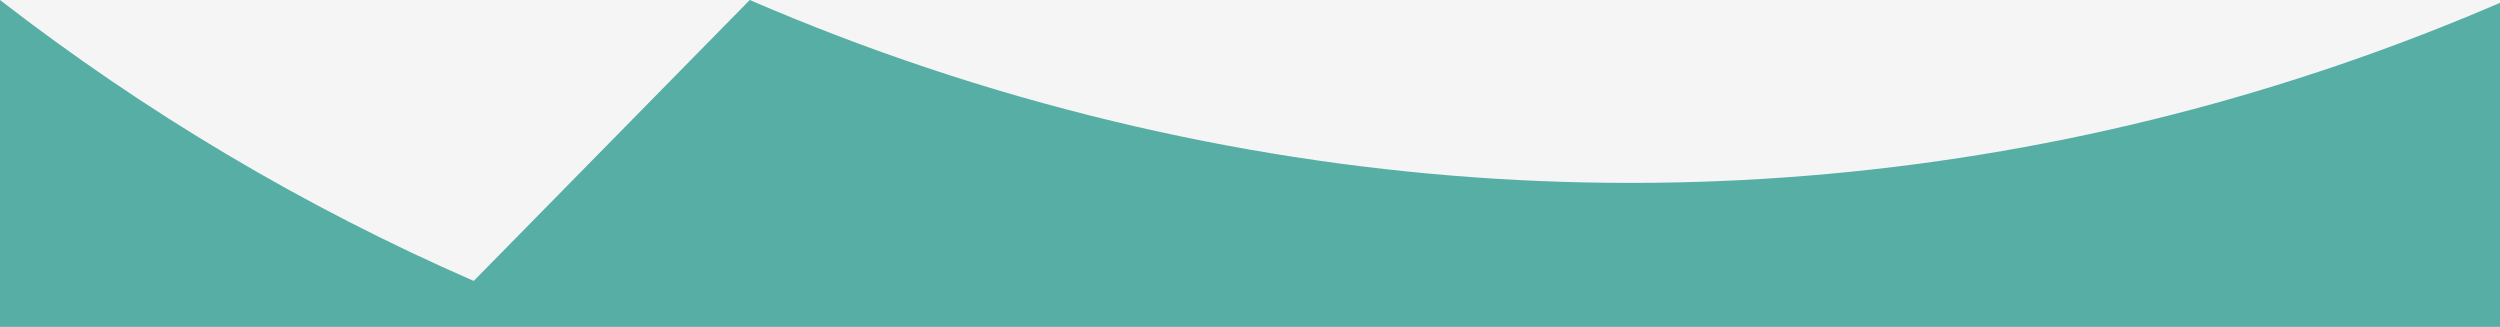 <svg width="1920" height="251" viewBox="0 0 1920 251" fill="none" xmlns="http://www.w3.org/2000/svg">
<rect x="0" y="0" width="1920" height="251" fill="#333333" stroke="none"/>
<rect width="1920" height="251" transform="matrix(-1 0 0 1 1920 0)" fill="#F5F5F5"/>
<path d="M1920 2.18V251H0V0.01C111.43 86.235 233.49 158.954 363.82 215.758L575.83 0C664.75 38.459 758.09 69.81 855.32 93.193C1225.04 182.088 1595.08 142.229 1920 2.18Z" fill="#56AEA5"/>
</svg>
